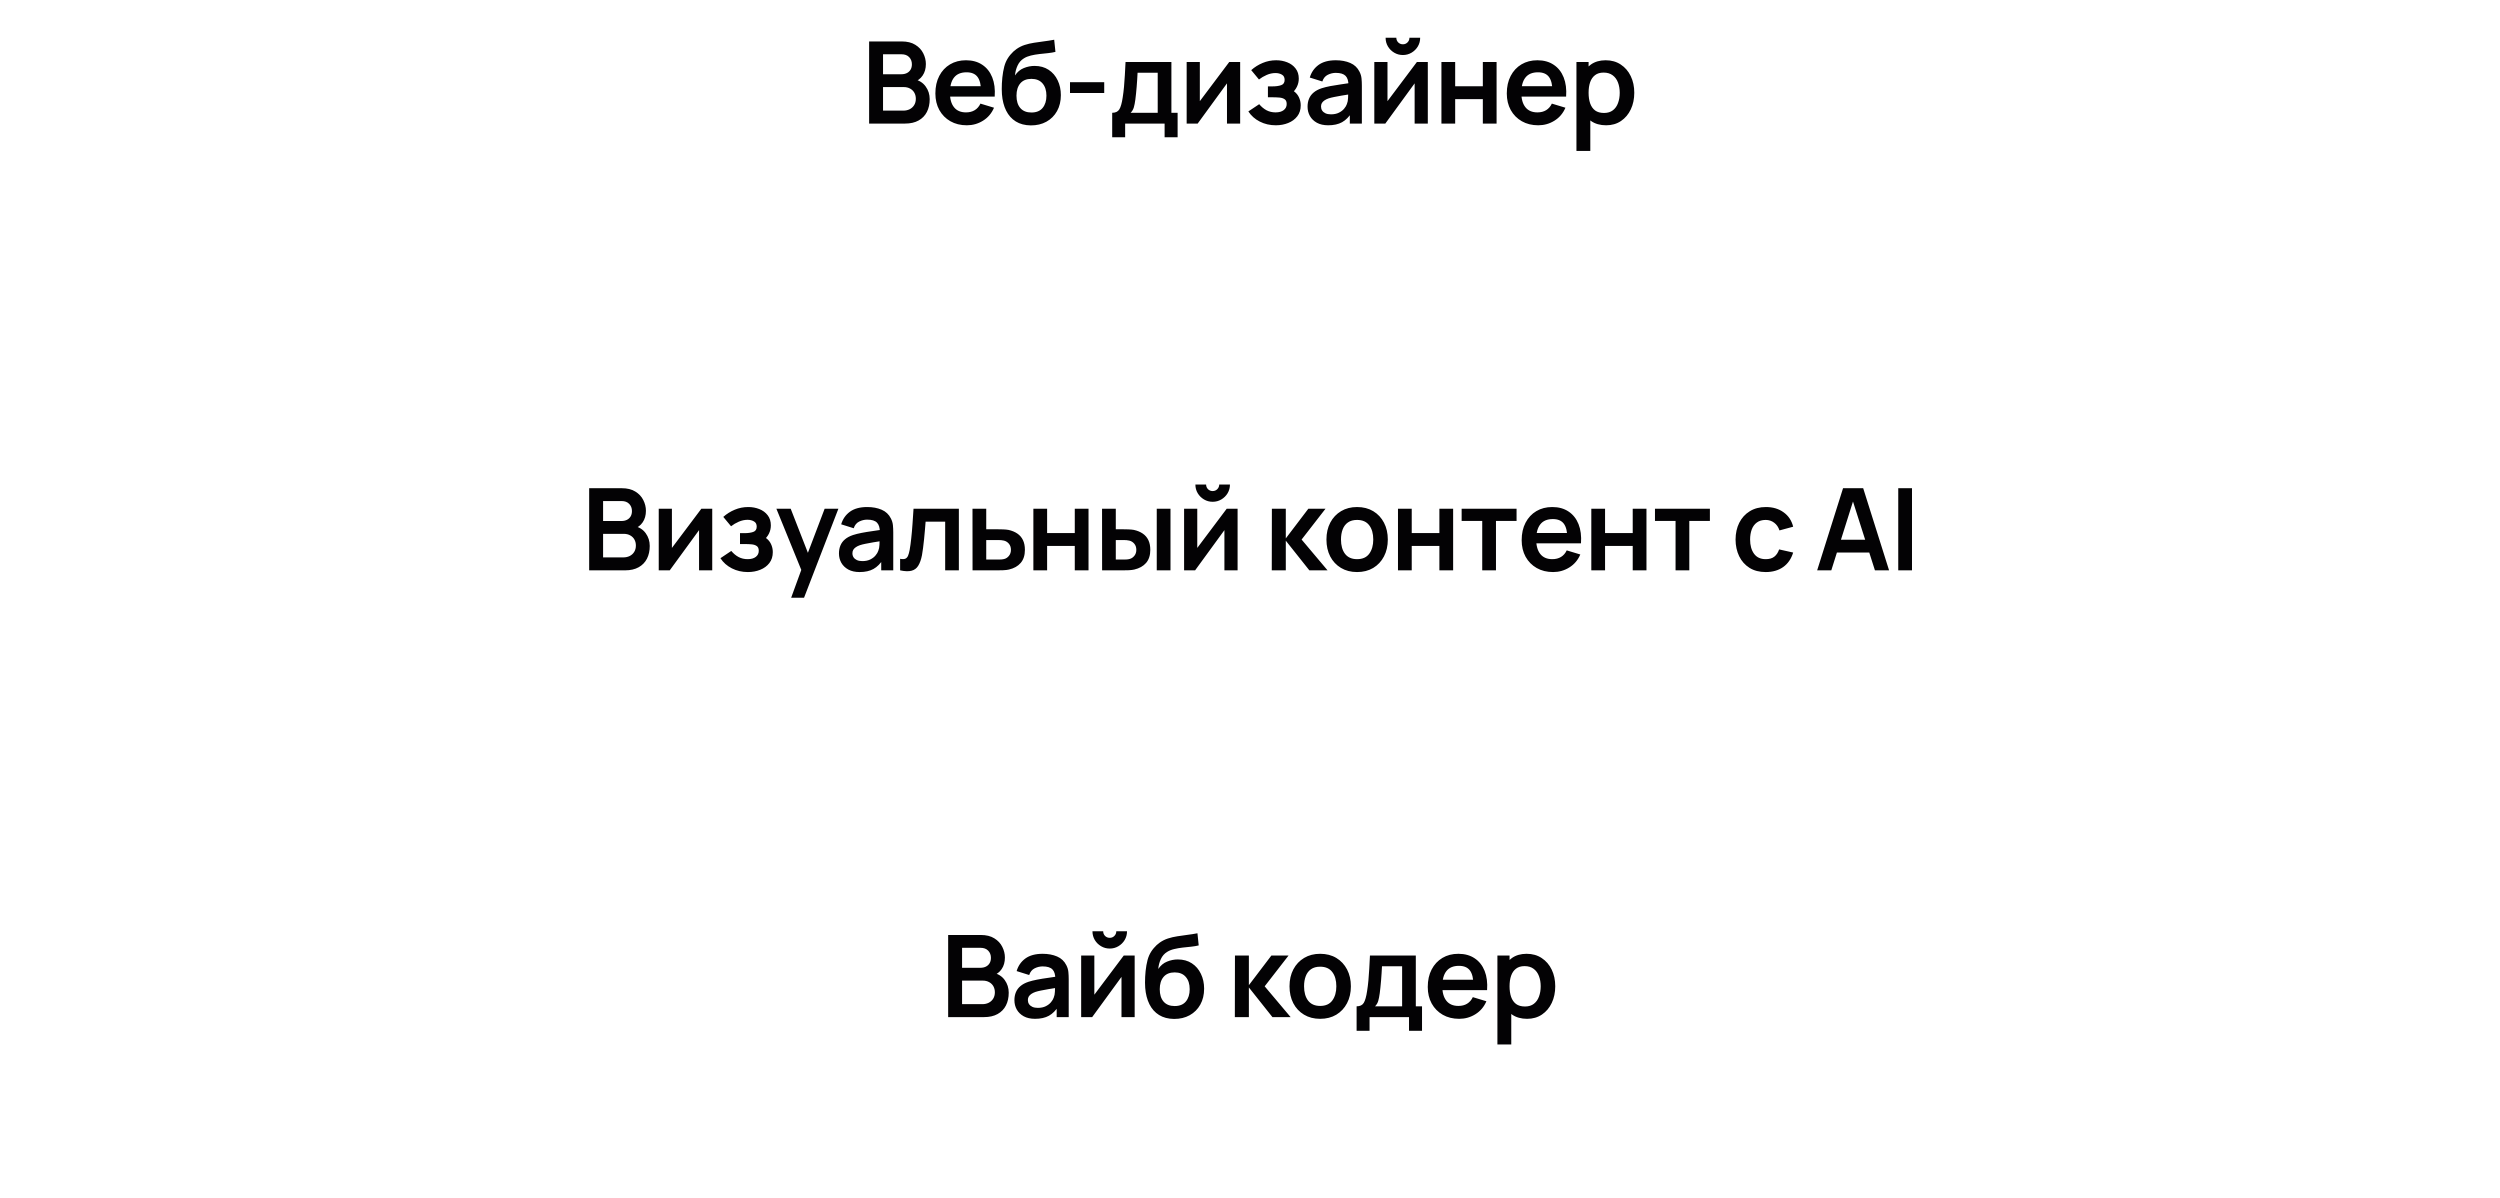 <?xml version="1.0" encoding="UTF-8"?> <svg xmlns="http://www.w3.org/2000/svg" width="526" height="252" viewBox="0 0 526 252" fill="none"><g filter="url(#filter0_diii_148_1436)"><rect width="526" height="64" rx="20" fill="white" shape-rendering="crispEdges"></rect><path d="M182.863 41V23.72H189.715C190.883 23.72 191.839 23.956 192.583 24.428C193.335 24.892 193.891 25.488 194.251 26.216C194.619 26.944 194.803 27.696 194.803 28.472C194.803 29.424 194.575 30.232 194.119 30.896C193.671 31.56 193.059 32.008 192.283 32.24V31.64C193.371 31.888 194.195 32.404 194.755 33.188C195.323 33.972 195.607 34.864 195.607 35.864C195.607 36.888 195.411 37.784 195.019 38.552C194.627 39.32 194.043 39.92 193.267 40.352C192.499 40.784 191.547 41 190.411 41H182.863ZM185.791 38.276H190.051C190.555 38.276 191.007 38.176 191.407 37.976C191.807 37.768 192.119 37.48 192.343 37.112C192.575 36.736 192.691 36.292 192.691 35.78C192.691 35.316 192.591 34.9 192.391 34.532C192.191 34.164 191.899 33.872 191.515 33.656C191.131 33.432 190.671 33.32 190.135 33.32H185.791V38.276ZM185.791 30.62H189.679C190.095 30.62 190.467 30.54 190.795 30.38C191.123 30.22 191.383 29.984 191.575 29.672C191.767 29.36 191.863 28.976 191.863 28.52C191.863 27.92 191.671 27.42 191.287 27.02C190.903 26.62 190.367 26.42 189.679 26.42H185.791V30.62ZM203.416 41.36C202.104 41.36 200.952 41.076 199.96 40.508C198.968 39.94 198.192 39.152 197.632 38.144C197.08 37.136 196.804 35.976 196.804 34.664C196.804 33.248 197.076 32.02 197.62 30.98C198.164 29.932 198.92 29.12 199.888 28.544C200.856 27.968 201.976 27.68 203.248 27.68C204.592 27.68 205.732 27.996 206.668 28.628C207.612 29.252 208.312 30.136 208.768 31.28C209.224 32.424 209.396 33.772 209.284 35.324H206.416V34.268C206.408 32.86 206.16 31.832 205.672 31.184C205.184 30.536 204.416 30.212 203.368 30.212C202.184 30.212 201.304 30.58 200.728 31.316C200.152 32.044 199.864 33.112 199.864 34.52C199.864 35.832 200.152 36.848 200.728 37.568C201.304 38.288 202.144 38.648 203.248 38.648C203.96 38.648 204.572 38.492 205.084 38.18C205.604 37.86 206.004 37.4 206.284 36.8L209.14 37.664C208.644 38.832 207.876 39.74 206.836 40.388C205.804 41.036 204.664 41.36 203.416 41.36ZM198.952 35.324V33.14H207.868V35.324H198.952ZM216.869 41.384C215.637 41.368 214.589 41.092 213.725 40.556C212.861 40.02 212.185 39.264 211.697 38.288C211.209 37.312 210.913 36.16 210.809 34.832C210.761 34.152 210.757 33.392 210.797 32.552C210.837 31.712 210.925 30.892 211.061 30.092C211.197 29.292 211.385 28.612 211.625 28.052C211.873 27.492 212.197 26.976 212.597 26.504C212.997 26.024 213.429 25.624 213.893 25.304C214.421 24.936 214.993 24.652 215.609 24.452C216.233 24.252 216.885 24.1 217.565 23.996C218.245 23.884 218.945 23.784 219.665 23.696C220.385 23.608 221.097 23.496 221.801 23.36L222.065 25.916C221.617 26.028 221.097 26.116 220.505 26.18C219.921 26.236 219.313 26.3 218.681 26.372C218.057 26.444 217.461 26.548 216.893 26.684C216.325 26.82 215.833 27.02 215.417 27.284C214.841 27.636 214.401 28.14 214.097 28.796C213.793 29.452 213.613 30.144 213.557 30.872C214.053 30.136 214.669 29.62 215.405 29.324C216.149 29.02 216.901 28.868 217.661 28.868C218.813 28.868 219.801 29.14 220.625 29.684C221.457 30.228 222.093 30.968 222.533 31.904C222.981 32.832 223.205 33.868 223.205 35.012C223.205 36.292 222.937 37.412 222.401 38.372C221.865 39.332 221.121 40.076 220.169 40.604C219.217 41.132 218.117 41.392 216.869 41.384ZM217.013 38.672C218.053 38.672 218.837 38.352 219.365 37.712C219.901 37.064 220.169 36.204 220.169 35.132C220.169 34.036 219.893 33.172 219.341 32.54C218.797 31.908 218.021 31.592 217.013 31.592C215.989 31.592 215.209 31.908 214.673 32.54C214.137 33.172 213.869 34.036 213.869 35.132C213.869 36.252 214.141 37.124 214.685 37.748C215.229 38.364 216.005 38.672 217.013 38.672ZM225.128 34.568V32.3H232.328V34.568H225.128ZM234.006 43.88V38.732C234.71 38.732 235.21 38.492 235.506 38.012C235.802 37.532 236.038 36.7 236.214 35.516C236.326 34.812 236.418 34.068 236.49 33.284C236.562 32.5 236.622 31.672 236.67 30.8C236.726 29.928 236.774 29.008 236.814 28.04H246.462V38.732H247.77V43.88H245.034V41H236.73V43.88H234.006ZM237.882 38.732H243.582V30.308H239.346C239.322 30.788 239.294 31.28 239.262 31.784C239.23 32.28 239.194 32.776 239.154 33.272C239.114 33.768 239.07 34.244 239.022 34.7C238.982 35.148 238.934 35.564 238.878 35.948C238.79 36.62 238.682 37.172 238.554 37.604C238.426 38.036 238.202 38.412 237.882 38.732ZM260.929 28.04V41H258.157V32.54L251.989 41H249.673V28.04H252.445V36.284L258.637 28.04H260.929ZM268.427 41.36C267.195 41.36 266.071 41.1 265.055 40.58C264.039 40.06 263.239 39.348 262.655 38.444L264.935 36.92C265.399 37.472 265.915 37.9 266.483 38.204C267.051 38.5 267.683 38.648 268.379 38.648C269.107 38.648 269.679 38.488 270.095 38.168C270.511 37.848 270.719 37.42 270.719 36.884C270.719 36.412 270.579 36.08 270.299 35.888C270.019 35.688 269.651 35.568 269.195 35.528C268.739 35.488 268.251 35.468 267.731 35.468H266.771V33.176H267.719C268.447 33.176 269.055 33.092 269.543 32.924C270.039 32.756 270.287 32.384 270.287 31.808C270.287 31.288 270.095 30.92 269.711 30.704C269.327 30.48 268.879 30.368 268.367 30.368C267.743 30.368 267.127 30.5 266.519 30.764C265.911 31.028 265.367 31.348 264.887 31.724L263.255 29.756C263.975 29.116 264.779 28.612 265.667 28.244C266.555 27.868 267.503 27.68 268.511 27.68C269.343 27.68 270.119 27.824 270.839 28.112C271.567 28.4 272.151 28.832 272.591 29.408C273.039 29.984 273.263 30.696 273.263 31.544C273.263 32.152 273.131 32.724 272.867 33.26C272.611 33.796 272.199 34.304 271.631 34.784L271.595 33.848C272.035 34.032 272.407 34.288 272.711 34.616C273.023 34.944 273.259 35.328 273.419 35.768C273.587 36.208 273.671 36.676 273.671 37.172C273.671 38.076 273.431 38.84 272.951 39.464C272.471 40.088 271.831 40.56 271.031 40.88C270.239 41.2 269.371 41.36 268.427 41.36ZM279.455 41.36C278.519 41.36 277.727 41.184 277.079 40.832C276.431 40.472 275.939 39.996 275.603 39.404C275.275 38.812 275.111 38.16 275.111 37.448C275.111 36.824 275.215 36.264 275.423 35.768C275.631 35.264 275.951 34.832 276.383 34.472C276.815 34.104 277.375 33.804 278.063 33.572C278.583 33.404 279.191 33.252 279.887 33.116C280.591 32.98 281.351 32.856 282.167 32.744C282.991 32.624 283.851 32.496 284.747 32.36L283.715 32.948C283.723 32.052 283.523 31.392 283.115 30.968C282.707 30.544 282.019 30.332 281.051 30.332C280.467 30.332 279.903 30.468 279.359 30.74C278.815 31.012 278.435 31.48 278.219 32.144L275.579 31.316C275.899 30.22 276.507 29.34 277.403 28.676C278.307 28.012 279.523 27.68 281.051 27.68C282.203 27.68 283.215 27.868 284.087 28.244C284.967 28.62 285.619 29.236 286.043 30.092C286.275 30.548 286.415 31.016 286.463 31.496C286.511 31.968 286.535 32.484 286.535 33.044V41H284.003V38.192L284.423 38.648C283.839 39.584 283.155 40.272 282.371 40.712C281.595 41.144 280.623 41.36 279.455 41.36ZM280.031 39.056C280.687 39.056 281.247 38.94 281.711 38.708C282.175 38.476 282.543 38.192 282.815 37.856C283.095 37.52 283.283 37.204 283.379 36.908C283.531 36.54 283.615 36.12 283.631 35.648C283.655 35.168 283.667 34.78 283.667 34.484L284.555 34.748C283.683 34.884 282.935 35.004 282.311 35.108C281.687 35.212 281.151 35.312 280.703 35.408C280.255 35.496 279.859 35.596 279.515 35.708C279.179 35.828 278.895 35.968 278.663 36.128C278.431 36.288 278.251 36.472 278.123 36.68C278.003 36.888 277.943 37.132 277.943 37.412C277.943 37.732 278.023 38.016 278.183 38.264C278.343 38.504 278.575 38.696 278.879 38.84C279.191 38.984 279.575 39.056 280.031 39.056ZM295.167 26.576C294.503 26.576 293.895 26.412 293.343 26.084C292.791 25.756 292.351 25.32 292.023 24.776C291.695 24.224 291.531 23.612 291.531 22.94H293.787C293.787 23.324 293.919 23.652 294.183 23.924C294.455 24.188 294.783 24.32 295.167 24.32C295.551 24.32 295.875 24.188 296.139 23.924C296.411 23.652 296.547 23.324 296.547 22.94H298.803C298.803 23.612 298.639 24.224 298.311 24.776C297.983 25.32 297.543 25.756 296.991 26.084C296.439 26.412 295.831 26.576 295.167 26.576ZM300.411 28.04V41H297.639V32.54L291.471 41H289.155V28.04H291.927V36.284L298.119 28.04H300.411ZM303.277 41V28.04H306.169V33.152H311.989V28.04H314.881V41H311.989V35.864H306.169V41H303.277ZM323.642 41.36C322.33 41.36 321.178 41.076 320.186 40.508C319.194 39.94 318.418 39.152 317.858 38.144C317.306 37.136 317.03 35.976 317.03 34.664C317.03 33.248 317.302 32.02 317.846 30.98C318.39 29.932 319.146 29.12 320.114 28.544C321.082 27.968 322.202 27.68 323.474 27.68C324.818 27.68 325.958 27.996 326.894 28.628C327.838 29.252 328.538 30.136 328.994 31.28C329.45 32.424 329.622 33.772 329.51 35.324H326.642V34.268C326.634 32.86 326.386 31.832 325.898 31.184C325.41 30.536 324.642 30.212 323.594 30.212C322.41 30.212 321.53 30.58 320.954 31.316C320.378 32.044 320.09 33.112 320.09 34.52C320.09 35.832 320.378 36.848 320.954 37.568C321.53 38.288 322.37 38.648 323.474 38.648C324.186 38.648 324.798 38.492 325.31 38.18C325.83 37.86 326.23 37.4 326.51 36.8L329.366 37.664C328.87 38.832 328.102 39.74 327.062 40.388C326.03 41.036 324.89 41.36 323.642 41.36ZM319.178 35.324V33.14H328.094V35.324H319.178ZM337.936 41.36C336.672 41.36 335.612 41.06 334.756 40.46C333.9 39.86 333.256 39.044 332.824 38.012C332.392 36.972 332.176 35.808 332.176 34.52C332.176 33.216 332.392 32.048 332.824 31.016C333.256 29.984 333.888 29.172 334.72 28.58C335.56 27.98 336.596 27.68 337.828 27.68C339.052 27.68 340.112 27.98 341.008 28.58C341.912 29.172 342.612 29.984 343.108 31.016C343.604 32.04 343.852 33.208 343.852 34.52C343.852 35.816 343.608 36.98 343.12 38.012C342.632 39.044 341.944 39.86 341.056 40.46C340.168 41.06 339.128 41.36 337.936 41.36ZM331.684 46.76V28.04H334.24V37.136H334.6V46.76H331.684ZM337.492 38.768C338.244 38.768 338.864 38.58 339.352 38.204C339.84 37.828 340.2 37.32 340.432 36.68C340.672 36.032 340.792 35.312 340.792 34.52C340.792 33.736 340.672 33.024 340.432 32.384C340.192 31.736 339.82 31.224 339.316 30.848C338.812 30.464 338.172 30.272 337.396 30.272C336.66 30.272 336.06 30.452 335.596 30.812C335.132 31.164 334.788 31.66 334.564 32.3C334.348 32.932 334.24 33.672 334.24 34.52C334.24 35.36 334.348 36.1 334.564 36.74C334.788 37.38 335.136 37.88 335.608 38.24C336.088 38.592 336.716 38.768 337.492 38.768Z" fill="#030204"></path></g><path d="M262.014 79.471H259.34V78.442H262.014V75.775H263.043V78.442H265.71V79.471H263.043V82.145H262.014V79.471Z" fill="white"></path><g filter="url(#filter1_diii_148_1436)"><rect y="94" width="526" height="64" rx="20" fill="white" shape-rendering="crispEdges"></rect><path d="M123.962 135V117.72H130.814C131.982 117.72 132.938 117.956 133.682 118.428C134.434 118.892 134.99 119.488 135.35 120.216C135.718 120.944 135.902 121.696 135.902 122.472C135.902 123.424 135.674 124.232 135.218 124.896C134.77 125.56 134.158 126.008 133.382 126.24V125.64C134.47 125.888 135.294 126.404 135.854 127.188C136.422 127.972 136.706 128.864 136.706 129.864C136.706 130.888 136.51 131.784 136.118 132.552C135.726 133.32 135.142 133.92 134.366 134.352C133.598 134.784 132.646 135 131.51 135H123.962ZM126.89 132.276H131.15C131.654 132.276 132.106 132.176 132.506 131.976C132.906 131.768 133.218 131.48 133.442 131.112C133.674 130.736 133.79 130.292 133.79 129.78C133.79 129.316 133.69 128.9 133.49 128.532C133.29 128.164 132.998 127.872 132.614 127.656C132.23 127.432 131.77 127.32 131.234 127.32H126.89V132.276ZM126.89 124.62H130.778C131.194 124.62 131.566 124.54 131.894 124.38C132.222 124.22 132.482 123.984 132.674 123.672C132.866 123.36 132.962 122.976 132.962 122.52C132.962 121.92 132.77 121.42 132.386 121.02C132.002 120.62 131.466 120.42 130.778 120.42H126.89V124.62ZM149.854 122.04V135H147.082V126.54L140.914 135H138.598V122.04H141.37V130.284L147.562 122.04H149.854ZM157.352 135.36C156.12 135.36 154.996 135.1 153.98 134.58C152.964 134.06 152.164 133.348 151.58 132.444L153.86 130.92C154.324 131.472 154.84 131.9 155.408 132.204C155.976 132.5 156.608 132.648 157.304 132.648C158.032 132.648 158.604 132.488 159.02 132.168C159.436 131.848 159.644 131.42 159.644 130.884C159.644 130.412 159.504 130.08 159.224 129.888C158.944 129.688 158.576 129.568 158.12 129.528C157.664 129.488 157.176 129.468 156.656 129.468H155.696V127.176H156.644C157.372 127.176 157.98 127.092 158.468 126.924C158.964 126.756 159.212 126.384 159.212 125.808C159.212 125.288 159.02 124.92 158.636 124.704C158.252 124.48 157.804 124.368 157.292 124.368C156.668 124.368 156.052 124.5 155.444 124.764C154.836 125.028 154.292 125.348 153.812 125.724L152.18 123.756C152.9 123.116 153.704 122.612 154.592 122.244C155.48 121.868 156.428 121.68 157.436 121.68C158.268 121.68 159.044 121.824 159.764 122.112C160.492 122.4 161.076 122.832 161.516 123.408C161.964 123.984 162.188 124.696 162.188 125.544C162.188 126.152 162.056 126.724 161.792 127.26C161.536 127.796 161.124 128.304 160.556 128.784L160.52 127.848C160.96 128.032 161.332 128.288 161.636 128.616C161.948 128.944 162.184 129.328 162.344 129.768C162.512 130.208 162.596 130.676 162.596 131.172C162.596 132.076 162.356 132.84 161.876 133.464C161.396 134.088 160.756 134.56 159.956 134.88C159.164 135.2 158.296 135.36 157.352 135.36ZM166.46 140.76L168.956 133.908L169.004 135.924L163.352 122.04H166.364L170.372 132.312H169.604L173.504 122.04H176.396L169.172 140.76H166.46ZM180.861 135.36C179.925 135.36 179.133 135.184 178.485 134.832C177.837 134.472 177.345 133.996 177.009 133.404C176.681 132.812 176.517 132.16 176.517 131.448C176.517 130.824 176.621 130.264 176.829 129.768C177.037 129.264 177.357 128.832 177.789 128.472C178.221 128.104 178.781 127.804 179.469 127.572C179.989 127.404 180.597 127.252 181.293 127.116C181.997 126.98 182.757 126.856 183.573 126.744C184.397 126.624 185.257 126.496 186.153 126.36L185.121 126.948C185.129 126.052 184.929 125.392 184.521 124.968C184.113 124.544 183.425 124.332 182.457 124.332C181.873 124.332 181.309 124.468 180.765 124.74C180.221 125.012 179.841 125.48 179.625 126.144L176.985 125.316C177.305 124.22 177.913 123.34 178.809 122.676C179.713 122.012 180.929 121.68 182.457 121.68C183.609 121.68 184.621 121.868 185.493 122.244C186.373 122.62 187.025 123.236 187.449 124.092C187.681 124.548 187.821 125.016 187.869 125.496C187.917 125.968 187.941 126.484 187.941 127.044V135H185.409V132.192L185.829 132.648C185.245 133.584 184.561 134.272 183.777 134.712C183.001 135.144 182.029 135.36 180.861 135.36ZM181.437 133.056C182.093 133.056 182.653 132.94 183.117 132.708C183.581 132.476 183.949 132.192 184.221 131.856C184.501 131.52 184.689 131.204 184.785 130.908C184.937 130.54 185.021 130.12 185.037 129.648C185.061 129.168 185.073 128.78 185.073 128.484L185.961 128.748C185.089 128.884 184.341 129.004 183.717 129.108C183.093 129.212 182.557 129.312 182.109 129.408C181.661 129.496 181.265 129.596 180.921 129.708C180.585 129.828 180.301 129.968 180.069 130.128C179.837 130.288 179.657 130.472 179.529 130.68C179.409 130.888 179.349 131.132 179.349 131.412C179.349 131.732 179.429 132.016 179.589 132.264C179.749 132.504 179.981 132.696 180.285 132.84C180.597 132.984 180.981 133.056 181.437 133.056ZM189.385 135V132.576C189.857 132.664 190.221 132.656 190.477 132.552C190.733 132.44 190.925 132.232 191.053 131.928C191.181 131.624 191.293 131.22 191.389 130.716C191.517 130.004 191.629 129.184 191.725 128.256C191.829 127.328 191.917 126.336 191.989 125.28C192.069 124.224 192.141 123.144 192.205 122.04H201.745V135H198.865V124.752H194.749C194.709 125.272 194.661 125.856 194.605 126.504C194.549 127.144 194.489 127.792 194.425 128.448C194.361 129.104 194.289 129.728 194.209 130.32C194.137 130.904 194.061 131.404 193.981 131.82C193.797 132.756 193.533 133.496 193.189 134.04C192.853 134.584 192.381 134.932 191.773 135.084C191.165 135.244 190.369 135.216 189.385 135ZM204.624 135L204.612 122.04H207.504V126.36H209.832C210.192 126.36 210.596 126.368 211.044 126.384C211.5 126.4 211.88 126.436 212.184 126.492C212.912 126.652 213.532 126.908 214.044 127.26C214.564 127.612 214.96 128.072 215.232 128.64C215.504 129.208 215.64 129.892 215.64 130.692C215.64 131.836 215.344 132.752 214.752 133.44C214.168 134.12 213.344 134.584 212.28 134.832C211.96 134.904 211.568 134.952 211.104 134.976C210.648 134.992 210.236 135 209.868 135H204.624ZM207.504 132.732H210.12C210.296 132.732 210.492 132.724 210.708 132.708C210.924 132.692 211.132 132.656 211.332 132.6C211.692 132.504 212.008 132.288 212.28 131.952C212.56 131.608 212.7 131.188 212.7 130.692C212.7 130.172 212.56 129.744 212.28 129.408C212 129.072 211.656 128.852 211.248 128.748C211.064 128.7 210.872 128.668 210.672 128.652C210.472 128.636 210.288 128.628 210.12 128.628H207.504V132.732ZM217.421 135V122.04H220.313V127.152H226.133V122.04H229.025V135H226.133V129.864H220.313V135H217.421ZM231.883 135L231.871 122.04H234.763V126.36H236.215C236.575 126.36 236.979 126.368 237.427 126.384C237.883 126.4 238.263 126.436 238.567 126.492C239.295 126.652 239.915 126.908 240.427 127.26C240.947 127.612 241.343 128.072 241.615 128.64C241.887 129.208 242.023 129.892 242.023 130.692C242.023 131.836 241.727 132.752 241.135 133.44C240.543 134.12 239.715 134.584 238.651 134.832C238.339 134.904 237.951 134.952 237.487 134.976C237.023 134.992 236.611 135 236.251 135H231.883ZM234.763 132.732H236.503C236.679 132.732 236.875 132.724 237.091 132.708C237.307 132.692 237.511 132.656 237.703 132.6C238.063 132.504 238.383 132.288 238.663 131.952C238.943 131.608 239.083 131.188 239.083 130.692C239.083 130.172 238.943 129.744 238.663 129.408C238.383 129.072 238.039 128.852 237.631 128.748C237.439 128.7 237.243 128.668 237.043 128.652C236.851 128.636 236.671 128.628 236.503 128.628H234.763V132.732ZM243.379 135V122.04H246.271V135H243.379ZM255.145 120.576C254.481 120.576 253.873 120.412 253.321 120.084C252.769 119.756 252.329 119.32 252.001 118.776C251.673 118.224 251.509 117.612 251.509 116.94H253.765C253.765 117.324 253.897 117.652 254.161 117.924C254.433 118.188 254.761 118.32 255.145 118.32C255.529 118.32 255.853 118.188 256.117 117.924C256.389 117.652 256.525 117.324 256.525 116.94H258.781C258.781 117.612 258.617 118.224 258.289 118.776C257.961 119.32 257.521 119.756 256.969 120.084C256.417 120.412 255.809 120.576 255.145 120.576ZM260.389 122.04V135H257.617V126.54L251.449 135H249.133V122.04H251.905V130.284L258.097 122.04H260.389ZM267.58 135L267.604 122.04H270.532V128.28L275.272 122.04H278.884L273.856 128.52L279.316 135H275.488L270.532 128.76V135H267.58ZM285.527 135.36C284.231 135.36 283.099 135.068 282.131 134.484C281.163 133.9 280.411 133.096 279.875 132.072C279.347 131.04 279.083 129.856 279.083 128.52C279.083 127.16 279.355 125.968 279.899 124.944C280.443 123.92 281.199 123.12 282.167 122.544C283.135 121.968 284.255 121.68 285.527 121.68C286.831 121.68 287.967 121.972 288.935 122.556C289.903 123.14 290.655 123.948 291.191 124.98C291.727 126.004 291.995 127.184 291.995 128.52C291.995 129.864 291.723 131.052 291.179 132.084C290.643 133.108 289.891 133.912 288.923 134.496C287.955 135.072 286.823 135.36 285.527 135.36ZM285.527 132.648C286.679 132.648 287.535 132.264 288.095 131.496C288.655 130.728 288.935 129.736 288.935 128.52C288.935 127.264 288.651 126.264 288.083 125.52C287.515 124.768 286.663 124.392 285.527 124.392C284.751 124.392 284.111 124.568 283.607 124.92C283.111 125.264 282.743 125.748 282.503 126.372C282.263 126.988 282.143 127.704 282.143 128.52C282.143 129.776 282.427 130.78 282.995 131.532C283.571 132.276 284.415 132.648 285.527 132.648ZM294.135 135V122.04H297.027V127.152H302.847V122.04H305.739V135H302.847V129.864H297.027V135H294.135ZM311.861 135V124.608H307.529V122.04H319.085V124.608H314.753V135H311.861ZM326.771 135.36C325.459 135.36 324.307 135.076 323.315 134.508C322.323 133.94 321.547 133.152 320.987 132.144C320.435 131.136 320.159 129.976 320.159 128.664C320.159 127.248 320.431 126.02 320.975 124.98C321.519 123.932 322.275 123.12 323.243 122.544C324.211 121.968 325.331 121.68 326.603 121.68C327.947 121.68 329.087 121.996 330.023 122.628C330.967 123.252 331.667 124.136 332.123 125.28C332.579 126.424 332.751 127.772 332.639 129.324H329.771V128.268C329.763 126.86 329.515 125.832 329.027 125.184C328.539 124.536 327.771 124.212 326.723 124.212C325.539 124.212 324.659 124.58 324.083 125.316C323.507 126.044 323.219 127.112 323.219 128.52C323.219 129.832 323.507 130.848 324.083 131.568C324.659 132.288 325.499 132.648 326.603 132.648C327.315 132.648 327.927 132.492 328.439 132.18C328.959 131.86 329.359 131.4 329.639 130.8L332.495 131.664C331.999 132.832 331.231 133.74 330.191 134.388C329.159 135.036 328.019 135.36 326.771 135.36ZM322.307 129.324V127.14H331.223V129.324H322.307ZM334.812 135V122.04H337.704V127.152H343.524V122.04H346.416V135H343.524V129.864H337.704V135H334.812ZM352.538 135V124.608H348.206V122.04H359.762V124.608H355.43V135H352.538ZM371.509 135.36C370.173 135.36 369.033 135.064 368.089 134.472C367.145 133.872 366.421 133.056 365.917 132.024C365.421 130.992 365.169 129.824 365.161 128.52C365.169 127.192 365.429 126.016 365.941 124.992C366.461 123.96 367.197 123.152 368.149 122.568C369.101 121.976 370.233 121.68 371.545 121.68C373.017 121.68 374.261 122.052 375.277 122.796C376.301 123.532 376.969 124.54 377.281 125.82L374.401 126.6C374.177 125.904 373.805 125.364 373.285 124.98C372.765 124.588 372.173 124.392 371.509 124.392C370.757 124.392 370.137 124.572 369.649 124.932C369.161 125.284 368.801 125.772 368.569 126.396C368.337 127.02 368.221 127.728 368.221 128.52C368.221 129.752 368.497 130.748 369.049 131.508C369.601 132.268 370.421 132.648 371.509 132.648C372.277 132.648 372.881 132.472 373.321 132.12C373.769 131.768 374.105 131.26 374.329 130.596L377.281 131.256C376.881 132.576 376.181 133.592 375.181 134.304C374.181 135.008 372.957 135.36 371.509 135.36ZM382.33 135L387.778 117.72H392.014L397.462 135H394.486L389.542 119.496H390.19L385.306 135H382.33ZM385.366 131.256V128.556H394.438V131.256H385.366ZM399.392 135V117.72H402.284V135H399.392Z" fill="#030204"></path></g><path d="M262.014 173.471H259.34V172.442H262.014V169.775H263.043V172.442H265.71V173.471H263.043V176.145H262.014V173.471Z" fill="white"></path><g filter="url(#filter2_diii_148_1436)"><rect y="188" width="526" height="64" rx="20" fill="white" shape-rendering="crispEdges"></rect><path d="M199.492 229V211.72H206.344C207.512 211.72 208.468 211.956 209.212 212.428C209.964 212.892 210.52 213.488 210.88 214.216C211.248 214.944 211.432 215.696 211.432 216.472C211.432 217.424 211.204 218.232 210.748 218.896C210.3 219.56 209.688 220.008 208.912 220.24V219.64C210 219.888 210.824 220.404 211.384 221.188C211.952 221.972 212.236 222.864 212.236 223.864C212.236 224.888 212.04 225.784 211.648 226.552C211.256 227.32 210.672 227.92 209.896 228.352C209.128 228.784 208.176 229 207.04 229H199.492ZM202.42 226.276H206.68C207.184 226.276 207.636 226.176 208.036 225.976C208.436 225.768 208.748 225.48 208.972 225.112C209.204 224.736 209.32 224.292 209.32 223.78C209.32 223.316 209.22 222.9 209.02 222.532C208.82 222.164 208.528 221.872 208.144 221.656C207.76 221.432 207.3 221.32 206.764 221.32H202.42V226.276ZM202.42 218.62H206.308C206.724 218.62 207.096 218.54 207.424 218.38C207.752 218.22 208.012 217.984 208.204 217.672C208.396 217.36 208.492 216.976 208.492 216.52C208.492 215.92 208.3 215.42 207.916 215.02C207.532 214.62 206.996 214.42 206.308 214.42H202.42V218.62ZM217.777 229.36C216.841 229.36 216.049 229.184 215.401 228.832C214.753 228.472 214.261 227.996 213.925 227.404C213.597 226.812 213.433 226.16 213.433 225.448C213.433 224.824 213.537 224.264 213.745 223.768C213.953 223.264 214.273 222.832 214.705 222.472C215.137 222.104 215.697 221.804 216.385 221.572C216.905 221.404 217.513 221.252 218.209 221.116C218.913 220.98 219.673 220.856 220.489 220.744C221.313 220.624 222.173 220.496 223.069 220.36L222.037 220.948C222.045 220.052 221.845 219.392 221.437 218.968C221.029 218.544 220.341 218.332 219.373 218.332C218.789 218.332 218.225 218.468 217.681 218.74C217.137 219.012 216.757 219.48 216.541 220.144L213.901 219.316C214.221 218.22 214.829 217.34 215.725 216.676C216.629 216.012 217.845 215.68 219.373 215.68C220.525 215.68 221.537 215.868 222.409 216.244C223.289 216.62 223.941 217.236 224.365 218.092C224.597 218.548 224.737 219.016 224.785 219.496C224.833 219.968 224.857 220.484 224.857 221.044V229H222.325V226.192L222.745 226.648C222.161 227.584 221.477 228.272 220.693 228.712C219.917 229.144 218.945 229.36 217.777 229.36ZM218.353 227.056C219.009 227.056 219.569 226.94 220.033 226.708C220.497 226.476 220.865 226.192 221.137 225.856C221.417 225.52 221.605 225.204 221.701 224.908C221.853 224.54 221.937 224.12 221.953 223.648C221.977 223.168 221.989 222.78 221.989 222.484L222.877 222.748C222.005 222.884 221.257 223.004 220.633 223.108C220.009 223.212 219.473 223.312 219.025 223.408C218.577 223.496 218.181 223.596 217.837 223.708C217.501 223.828 217.217 223.968 216.985 224.128C216.753 224.288 216.573 224.472 216.445 224.68C216.325 224.888 216.265 225.132 216.265 225.412C216.265 225.732 216.345 226.016 216.505 226.264C216.665 226.504 216.897 226.696 217.201 226.84C217.513 226.984 217.897 227.056 218.353 227.056ZM233.489 214.576C232.825 214.576 232.217 214.412 231.665 214.084C231.113 213.756 230.673 213.32 230.345 212.776C230.017 212.224 229.853 211.612 229.853 210.94H232.109C232.109 211.324 232.241 211.652 232.505 211.924C232.777 212.188 233.105 212.32 233.489 212.32C233.873 212.32 234.197 212.188 234.461 211.924C234.733 211.652 234.869 211.324 234.869 210.94H237.125C237.125 211.612 236.961 212.224 236.633 212.776C236.305 213.32 235.865 213.756 235.313 214.084C234.761 214.412 234.153 214.576 233.489 214.576ZM238.733 216.04V229H235.961V220.54L229.793 229H227.477V216.04H230.249V224.284L236.441 216.04H238.733ZM247.011 229.384C245.779 229.368 244.731 229.092 243.867 228.556C243.003 228.02 242.327 227.264 241.839 226.288C241.351 225.312 241.055 224.16 240.951 222.832C240.903 222.152 240.899 221.392 240.939 220.552C240.979 219.712 241.067 218.892 241.203 218.092C241.339 217.292 241.527 216.612 241.767 216.052C242.015 215.492 242.339 214.976 242.739 214.504C243.139 214.024 243.571 213.624 244.035 213.304C244.563 212.936 245.135 212.652 245.751 212.452C246.375 212.252 247.027 212.1 247.707 211.996C248.387 211.884 249.087 211.784 249.807 211.696C250.527 211.608 251.239 211.496 251.943 211.36L252.207 213.916C251.759 214.028 251.239 214.116 250.647 214.18C250.063 214.236 249.455 214.3 248.823 214.372C248.199 214.444 247.603 214.548 247.035 214.684C246.467 214.82 245.975 215.02 245.559 215.284C244.983 215.636 244.543 216.14 244.239 216.796C243.935 217.452 243.755 218.144 243.699 218.872C244.195 218.136 244.811 217.62 245.547 217.324C246.291 217.02 247.043 216.868 247.803 216.868C248.955 216.868 249.943 217.14 250.767 217.684C251.599 218.228 252.235 218.968 252.675 219.904C253.123 220.832 253.347 221.868 253.347 223.012C253.347 224.292 253.079 225.412 252.543 226.372C252.007 227.332 251.263 228.076 250.311 228.604C249.359 229.132 248.259 229.392 247.011 229.384ZM247.155 226.672C248.195 226.672 248.979 226.352 249.507 225.712C250.043 225.064 250.311 224.204 250.311 223.132C250.311 222.036 250.035 221.172 249.483 220.54C248.939 219.908 248.163 219.592 247.155 219.592C246.131 219.592 245.351 219.908 244.815 220.54C244.279 221.172 244.011 222.036 244.011 223.132C244.011 224.252 244.283 225.124 244.827 225.748C245.371 226.364 246.147 226.672 247.155 226.672ZM259.811 229L259.835 216.04H262.763V222.28L267.503 216.04H271.115L266.087 222.52L271.547 229H267.719L262.763 222.76V229H259.811ZM277.758 229.36C276.462 229.36 275.33 229.068 274.362 228.484C273.394 227.9 272.642 227.096 272.106 226.072C271.578 225.04 271.314 223.856 271.314 222.52C271.314 221.16 271.586 219.968 272.13 218.944C272.674 217.92 273.43 217.12 274.398 216.544C275.366 215.968 276.486 215.68 277.758 215.68C279.062 215.68 280.198 215.972 281.166 216.556C282.134 217.14 282.886 217.948 283.422 218.98C283.958 220.004 284.226 221.184 284.226 222.52C284.226 223.864 283.954 225.052 283.41 226.084C282.874 227.108 282.122 227.912 281.154 228.496C280.186 229.072 279.054 229.36 277.758 229.36ZM277.758 226.648C278.91 226.648 279.766 226.264 280.326 225.496C280.886 224.728 281.166 223.736 281.166 222.52C281.166 221.264 280.882 220.264 280.314 219.52C279.746 218.768 278.894 218.392 277.758 218.392C276.982 218.392 276.342 218.568 275.838 218.92C275.342 219.264 274.974 219.748 274.734 220.372C274.494 220.988 274.374 221.704 274.374 222.52C274.374 223.776 274.658 224.78 275.226 225.532C275.802 226.276 276.646 226.648 277.758 226.648ZM285.43 231.88V226.732C286.134 226.732 286.634 226.492 286.93 226.012C287.226 225.532 287.462 224.7 287.638 223.516C287.75 222.812 287.842 222.068 287.914 221.284C287.986 220.5 288.046 219.672 288.094 218.8C288.15 217.928 288.198 217.008 288.238 216.04H297.886V226.732H299.194V231.88H296.458V229H288.154V231.88H285.43ZM289.306 226.732H295.006V218.308H290.77C290.746 218.788 290.718 219.28 290.686 219.784C290.654 220.28 290.618 220.776 290.578 221.272C290.538 221.768 290.494 222.244 290.446 222.7C290.406 223.148 290.358 223.564 290.302 223.948C290.214 224.62 290.106 225.172 289.978 225.604C289.85 226.036 289.626 226.412 289.306 226.732ZM307.013 229.36C305.701 229.36 304.549 229.076 303.557 228.508C302.565 227.94 301.789 227.152 301.229 226.144C300.677 225.136 300.401 223.976 300.401 222.664C300.401 221.248 300.673 220.02 301.217 218.98C301.761 217.932 302.517 217.12 303.485 216.544C304.453 215.968 305.573 215.68 306.845 215.68C308.189 215.68 309.329 215.996 310.265 216.628C311.209 217.252 311.909 218.136 312.365 219.28C312.821 220.424 312.993 221.772 312.881 223.324H310.013V222.268C310.005 220.86 309.757 219.832 309.269 219.184C308.781 218.536 308.013 218.212 306.965 218.212C305.781 218.212 304.901 218.58 304.325 219.316C303.749 220.044 303.461 221.112 303.461 222.52C303.461 223.832 303.749 224.848 304.325 225.568C304.901 226.288 305.741 226.648 306.845 226.648C307.557 226.648 308.169 226.492 308.681 226.18C309.201 225.86 309.601 225.4 309.881 224.8L312.737 225.664C312.241 226.832 311.473 227.74 310.433 228.388C309.401 229.036 308.261 229.36 307.013 229.36ZM302.549 223.324V221.14H311.465V223.324H302.549ZM321.307 229.36C320.043 229.36 318.983 229.06 318.127 228.46C317.271 227.86 316.627 227.044 316.195 226.012C315.763 224.972 315.547 223.808 315.547 222.52C315.547 221.216 315.763 220.048 316.195 219.016C316.627 217.984 317.259 217.172 318.091 216.58C318.931 215.98 319.967 215.68 321.199 215.68C322.423 215.68 323.483 215.98 324.379 216.58C325.283 217.172 325.983 217.984 326.479 219.016C326.975 220.04 327.223 221.208 327.223 222.52C327.223 223.816 326.979 224.98 326.491 226.012C326.003 227.044 325.315 227.86 324.427 228.46C323.539 229.06 322.499 229.36 321.307 229.36ZM315.055 234.76V216.04H317.611V225.136H317.971V234.76H315.055ZM320.863 226.768C321.615 226.768 322.235 226.58 322.723 226.204C323.211 225.828 323.571 225.32 323.803 224.68C324.043 224.032 324.163 223.312 324.163 222.52C324.163 221.736 324.043 221.024 323.803 220.384C323.563 219.736 323.191 219.224 322.687 218.848C322.183 218.464 321.543 218.272 320.767 218.272C320.031 218.272 319.431 218.452 318.967 218.812C318.503 219.164 318.159 219.66 317.935 220.3C317.719 220.932 317.611 221.672 317.611 222.52C317.611 223.36 317.719 224.1 317.935 224.74C318.159 225.38 318.507 225.88 318.979 226.24C319.459 226.592 320.087 226.768 320.863 226.768Z" fill="#030204"></path></g><defs><filter id="filter0_diii_148_1436" x="0" y="-13" width="526" height="78" filterUnits="userSpaceOnUse" color-interpolation-filters="sRGB"><feFlood flood-opacity="0" result="BackgroundImageFix"></feFlood><feColorMatrix in="SourceAlpha" type="matrix" values="0 0 0 0 0 0 0 0 0 0 0 0 0 0 0 0 0 0 127 0" result="hardAlpha"></feColorMatrix><feMorphology radius="110" operator="erode" in="SourceAlpha" result="effect1_dropShadow_148_1436"></feMorphology><feOffset dy="2"></feOffset><feGaussianBlur stdDeviation="16"></feGaussianBlur><feComposite in2="hardAlpha" operator="out"></feComposite><feColorMatrix type="matrix" values="0 0 0 0 1 0 0 0 0 0.647 0 0 0 0 0.294 0 0 0 0.7 0"></feColorMatrix><feBlend mode="normal" in2="BackgroundImageFix" result="effect1_dropShadow_148_1436"></feBlend><feBlend mode="normal" in="SourceGraphic" in2="effect1_dropShadow_148_1436" result="shape"></feBlend><feColorMatrix in="SourceAlpha" type="matrix" values="0 0 0 0 0 0 0 0 0 0 0 0 0 0 0 0 0 0 127 0" result="hardAlpha"></feColorMatrix><feOffset dy="-13"></feOffset><feGaussianBlur stdDeviation="18.5"></feGaussianBlur><feComposite in2="hardAlpha" operator="arithmetic" k2="-1" k3="1"></feComposite><feColorMatrix type="matrix" values="0 0 0 0 1 0 0 0 0 0.647 0 0 0 0 0.294 0 0 0 0.9 0"></feColorMatrix><feBlend mode="normal" in2="shape" result="effect2_innerShadow_148_1436"></feBlend><feColorMatrix in="SourceAlpha" type="matrix" values="0 0 0 0 0 0 0 0 0 0 0 0 0 0 0 0 0 0 127 0" result="hardAlpha"></feColorMatrix><feOffset dy="-5"></feOffset><feGaussianBlur stdDeviation="4.5"></feGaussianBlur><feComposite in2="hardAlpha" operator="arithmetic" k2="-1" k3="1"></feComposite><feColorMatrix type="matrix" values="0 0 0 0 1 0 0 0 0 1 0 0 0 0 1 0 0 0 0.5 0"></feColorMatrix><feBlend mode="normal" in2="effect2_innerShadow_148_1436" result="effect3_innerShadow_148_1436"></feBlend><feColorMatrix in="SourceAlpha" type="matrix" values="0 0 0 0 0 0 0 0 0 0 0 0 0 0 0 0 0 0 127 0" result="hardAlpha"></feColorMatrix><feOffset dy="1"></feOffset><feGaussianBlur stdDeviation="8.5"></feGaussianBlur><feComposite in2="hardAlpha" operator="arithmetic" k2="-1" k3="1"></feComposite><feColorMatrix type="matrix" values="0 0 0 0 1 0 0 0 0 0.648 0 0 0 0 0.295 0 0 0 1 0"></feColorMatrix><feBlend mode="normal" in2="effect3_innerShadow_148_1436" result="effect4_innerShadow_148_1436"></feBlend></filter><filter id="filter1_diii_148_1436" x="0" y="81" width="526" height="78" filterUnits="userSpaceOnUse" color-interpolation-filters="sRGB"><feFlood flood-opacity="0" result="BackgroundImageFix"></feFlood><feColorMatrix in="SourceAlpha" type="matrix" values="0 0 0 0 0 0 0 0 0 0 0 0 0 0 0 0 0 0 127 0" result="hardAlpha"></feColorMatrix><feMorphology radius="110" operator="erode" in="SourceAlpha" result="effect1_dropShadow_148_1436"></feMorphology><feOffset dy="2"></feOffset><feGaussianBlur stdDeviation="16"></feGaussianBlur><feComposite in2="hardAlpha" operator="out"></feComposite><feColorMatrix type="matrix" values="0 0 0 0 0.373 0 0 0 0 1 0 0 0 0 0.631 0 0 0 0.7 0"></feColorMatrix><feBlend mode="normal" in2="BackgroundImageFix" result="effect1_dropShadow_148_1436"></feBlend><feBlend mode="normal" in="SourceGraphic" in2="effect1_dropShadow_148_1436" result="shape"></feBlend><feColorMatrix in="SourceAlpha" type="matrix" values="0 0 0 0 0 0 0 0 0 0 0 0 0 0 0 0 0 0 127 0" result="hardAlpha"></feColorMatrix><feOffset dy="-13"></feOffset><feGaussianBlur stdDeviation="18.5"></feGaussianBlur><feComposite in2="hardAlpha" operator="arithmetic" k2="-1" k3="1"></feComposite><feColorMatrix type="matrix" values="0 0 0 0 0.373 0 0 0 0 1 0 0 0 0 0.631 0 0 0 0.9 0"></feColorMatrix><feBlend mode="normal" in2="shape" result="effect2_innerShadow_148_1436"></feBlend><feColorMatrix in="SourceAlpha" type="matrix" values="0 0 0 0 0 0 0 0 0 0 0 0 0 0 0 0 0 0 127 0" result="hardAlpha"></feColorMatrix><feOffset dy="-5"></feOffset><feGaussianBlur stdDeviation="4.5"></feGaussianBlur><feComposite in2="hardAlpha" operator="arithmetic" k2="-1" k3="1"></feComposite><feColorMatrix type="matrix" values="0 0 0 0 1 0 0 0 0 1 0 0 0 0 1 0 0 0 0.5 0"></feColorMatrix><feBlend mode="normal" in2="effect2_innerShadow_148_1436" result="effect3_innerShadow_148_1436"></feBlend><feColorMatrix in="SourceAlpha" type="matrix" values="0 0 0 0 0 0 0 0 0 0 0 0 0 0 0 0 0 0 127 0" result="hardAlpha"></feColorMatrix><feOffset dy="1"></feOffset><feGaussianBlur stdDeviation="8.5"></feGaussianBlur><feComposite in2="hardAlpha" operator="arithmetic" k2="-1" k3="1"></feComposite><feColorMatrix type="matrix" values="0 0 0 0 0.373 0 0 0 0 1 0 0 0 0 0.631 0 0 0 1 0"></feColorMatrix><feBlend mode="normal" in2="effect3_innerShadow_148_1436" result="effect4_innerShadow_148_1436"></feBlend></filter><filter id="filter2_diii_148_1436" x="0" y="175" width="526" height="78" filterUnits="userSpaceOnUse" color-interpolation-filters="sRGB"><feFlood flood-opacity="0" result="BackgroundImageFix"></feFlood><feColorMatrix in="SourceAlpha" type="matrix" values="0 0 0 0 0 0 0 0 0 0 0 0 0 0 0 0 0 0 127 0" result="hardAlpha"></feColorMatrix><feMorphology radius="110" operator="erode" in="SourceAlpha" result="effect1_dropShadow_148_1436"></feMorphology><feOffset dy="2"></feOffset><feGaussianBlur stdDeviation="16"></feGaussianBlur><feComposite in2="hardAlpha" operator="out"></feComposite><feColorMatrix type="matrix" values="0 0 0 0 0.51 0 0 0 0 0.157 0 0 0 0 0.953 0 0 0 0.7 0"></feColorMatrix><feBlend mode="normal" in2="BackgroundImageFix" result="effect1_dropShadow_148_1436"></feBlend><feBlend mode="normal" in="SourceGraphic" in2="effect1_dropShadow_148_1436" result="shape"></feBlend><feColorMatrix in="SourceAlpha" type="matrix" values="0 0 0 0 0 0 0 0 0 0 0 0 0 0 0 0 0 0 127 0" result="hardAlpha"></feColorMatrix><feOffset dy="-13"></feOffset><feGaussianBlur stdDeviation="18.5"></feGaussianBlur><feComposite in2="hardAlpha" operator="arithmetic" k2="-1" k3="1"></feComposite><feColorMatrix type="matrix" values="0 0 0 0 0.51 0 0 0 0 0.157 0 0 0 0 0.953 0 0 0 0.9 0"></feColorMatrix><feBlend mode="normal" in2="shape" result="effect2_innerShadow_148_1436"></feBlend><feColorMatrix in="SourceAlpha" type="matrix" values="0 0 0 0 0 0 0 0 0 0 0 0 0 0 0 0 0 0 127 0" result="hardAlpha"></feColorMatrix><feOffset dy="-5"></feOffset><feGaussianBlur stdDeviation="4.5"></feGaussianBlur><feComposite in2="hardAlpha" operator="arithmetic" k2="-1" k3="1"></feComposite><feColorMatrix type="matrix" values="0 0 0 0 1 0 0 0 0 1 0 0 0 0 1 0 0 0 0.5 0"></feColorMatrix><feBlend mode="normal" in2="effect2_innerShadow_148_1436" result="effect3_innerShadow_148_1436"></feBlend><feColorMatrix in="SourceAlpha" type="matrix" values="0 0 0 0 0 0 0 0 0 0 0 0 0 0 0 0 0 0 127 0" result="hardAlpha"></feColorMatrix><feOffset dy="1"></feOffset><feGaussianBlur stdDeviation="8.5"></feGaussianBlur><feComposite in2="hardAlpha" operator="arithmetic" k2="-1" k3="1"></feComposite><feColorMatrix type="matrix" values="0 0 0 0 0.51 0 0 0 0 0.157 0 0 0 0 0.953 0 0 0 1 0"></feColorMatrix><feBlend mode="normal" in2="effect3_innerShadow_148_1436" result="effect4_innerShadow_148_1436"></feBlend></filter></defs></svg> 